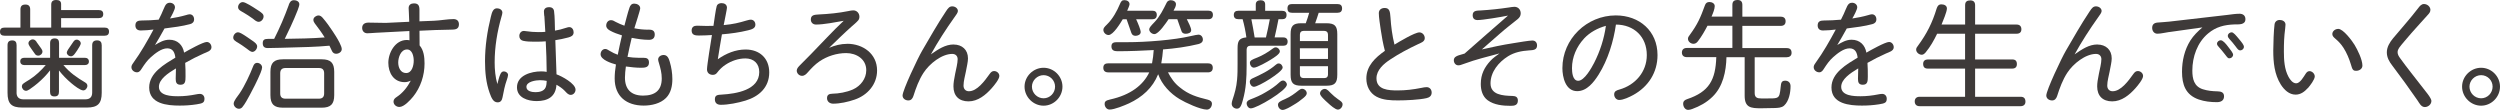 <svg xmlns="http://www.w3.org/2000/svg" id="_&#x30EC;&#x30A4;&#x30E4;&#x30FC;_2" viewBox="0 0 510.96 22.47"><g id="base"><path d="M20.19,2.06c.55,0,.91.22.91.82s-.36.82-.91.82h-7.7v1.94h8.88c.58,0,.91.22.91.82s-.34.84-.91.84H.94c-.58,0-.94-.24-.94-.82,0-.62.36-.84.94-.84h3.24V1.94c0-.72.34-1.01,1.03-1.01s.96.38.96,1.01v3.7h4.3V.94c0-.65.34-.94,1.01-.94.58,0,1.01.19,1.01.84v1.22h7.7ZM3.38,18.91c0,.91.48,1.39,1.39,1.39h12.7c.91,0,1.37-.48,1.37-1.39v-9.65c0-.7.34-1.01,1.01-1.01s.94.38.94,1.01v9.7c0,2.21-.82,3.02-3.02,3.02H4.54c-2.21,0-3-.79-3-3.02v-9.72c0-.65.29-.98.96-.98s.89.38.89.98v9.67ZM17.43,16.87c.24.14.43.36.43.67,0,.43-.38.94-.84.94-.6,0-1.82-.96-2.4-1.44-.98-.82-1.8-1.66-2.57-2.64v4.37c0,.62-.26.94-.91.94s-.91-.31-.91-.94v-4.39c-.74.96-1.58,1.82-2.52,2.62-.31.26-1.08.89-1.68,1.27-.29.17-.5.29-.7.29-.48,0-.86-.46-.86-.91,0-.14.07-.36.17-.46.29-.26,1.06-.72,1.42-.94,1.18-.74,2.4-1.9,3.29-2.95h-4.39c-.48,0-.82-.26-.82-.77s.36-.72.82-.72h5.28v-3c0-.62.29-.96.94-.96s.89.36.89.96v3h5.28c.48,0,.82.26.82.77s-.38.72-.82.72h-4.39c1.37,1.61,2.69,2.5,4.49,3.58ZM7.46,8.57c.19.24.65.91.96,1.34.19.26.26.46.26.62,0,.46-.43.84-.86.84-.29,0-.53-.12-.67-.34-.19-.29-.74-1.01-1.08-1.54-.17-.26-.26-.5-.26-.62,0-.46.46-.82.89-.82.36,0,.58.24.77.5ZM13.92,10.11c.36-.55.86-1.25,1.03-1.51.17-.26.38-.5.72-.5.43,0,.84.36.84.79,0,.12-.1.34-.24.6-.26.5-.72,1.13-.89,1.37-.22.31-.48.65-.89.65s-.84-.34-.84-.77c0-.12.1-.36.26-.62Z" style="fill:#3e3a39; stroke-width:0px;"></path><path d="M33,2.86c.24-.53.46-1.1.72-1.63.22-.41.48-.67.98-.67.55,0,1.06.36,1.06.94,0,.46-.72,1.8-1.01,2.28,1.13-.17,2.18-.38,3.36-.72.19-.05.41-.14.65-.14.58,0,.91.48.91,1.03s-.34.86-.82.98c-1.58.43-3.48.67-5.23.89-.62,1.15-1.27,2.26-1.94,3.38.91-.55,1.82-1.08,2.93-1.08,1.66,0,2.74,1.06,3.02,2.64.82-.48,3.86-2.18,4.63-2.18.58,0,.96.55.96,1.08,0,.77-1.01,1.01-1.58,1.27-1.3.58-2.57,1.22-3.79,1.92.07.94.07,1.85.07,2.81s-.05,1.66-1.03,1.66c-.82,0-.98-.5-.98-1.2s.05-1.42.05-2.14c-1.68,1.01-3.48,2.23-3.48,3.77,0,1.87,2.64,1.92,3.96,1.92,1.22,0,2.42-.14,3.62-.38.26-.05.53-.1.79-.1.58,0,.94.43.94.98,0,.82-.38.96-1.58,1.15-1.22.19-2.33.26-3.5.26-2.54,0-6.22-.34-6.22-3.7,0-3,3.14-4.75,5.35-6.1-.12-1.01-.48-1.9-1.66-1.9s-2.47,1.03-3.34,1.8c-.79.7-1.32,1.49-1.87,2.33-.24.38-.48.77-.98.77-.58,0-1.13-.46-1.13-1.03,0-.24.05-.46.41-.94,1.56-2.16,2.86-4.46,4.1-6.77-.86.1-1.75.19-2.62.19-.67,0-1.08-.36-1.08-1.03,0-.86.58-1.01,1.3-1.01,1.15,0,2.3-.07,3.46-.17.19-.38.38-.77.58-1.18Z" style="fill:#3e3a39; stroke-width:0px;"></path><path d="M48.65,6.6c.14,0,.38.07.65.22.65.34,1.82,1.18,2.23,1.46.53.36,1.03.72,1.03,1.2,0,.53-.46,1.13-1.01,1.13-.29,0-.86-.46-1.22-.74-.5-.38-1.27-.89-1.56-1.06-.74-.43-1.1-.67-1.1-1.13,0-.53.46-1.08.98-1.08ZM53.57,13.78c0,.22-.12.62-.31,1.1-.6,1.49-1.78,3.77-2.21,4.54-.43.77-.96,1.82-1.54,2.5-.17.19-.41.31-.67.31-.55,0-1.08-.5-1.08-1.06s.84-1.56,1.18-2.04c1.06-1.54,2.18-3.98,2.78-5.54.17-.43.36-.74.84-.74.5,0,1.01.41,1.01.94ZM49.63.43c.55,0,2.16,1.06,2.66,1.39.46.29.94.58,1.32.94.17.17.26.36.26.6,0,.53-.46,1.1-1.01,1.1-.46,0-.89-.43-1.25-.7-.6-.43-1.2-.82-1.85-1.2-.43-.26-1.1-.5-1.1-1.1,0-.53.43-1.03.96-1.03ZM59.02.98c.19-.5.43-.94,1.06-.94.5,0,1.1.26,1.1.84,0,.22-.14.67-.36,1.25-.7,1.85-2.21,5.02-2.62,5.81,2.74-.05,5.45-.07,8.16-.29-.62-1.01-1.32-1.94-2.02-2.86-.17-.22-.29-.48-.29-.74,0-.5.58-.89,1.06-.89.34,0,.6.22.82.46.77.89,1.42,1.8,2.04,2.74.31.48.98,1.46,1.42,2.35.26.53.46,1.01.46,1.32,0,.6-.62.96-1.15.96-.38,0-.65-.19-.82-.5-.19-.38-.36-.77-.55-1.15-1.39.12-2.78.22-4.18.26-1.94.07-3.91.12-5.88.17-.84.02-1.68.05-2.54.05-.7,0-1.03-.29-1.03-1.01s.43-.86,1.06-.86h1.27c1.15-2.26,2.14-4.58,3-6.96ZM68.31,19.44c0,1.85-.72,2.57-2.57,2.57h-7.9c-1.85,0-2.57-.72-2.57-2.57v-4.75c0-1.85.72-2.57,2.57-2.57h7.9c1.85,0,2.57.72,2.57,2.57v4.75ZM58.35,13.9c-.72,0-1.08.36-1.08,1.08v4.13c0,.7.36,1.06,1.08,1.06h6.82c.72,0,1.08-.36,1.08-1.06v-4.13c0-.74-.36-1.08-1.08-1.08h-6.82Z" style="fill:#3e3a39; stroke-width:0px;"></path><path d="M83.57,2.66c-.02-.34-.05-.67-.05-1.01,0-.67.48-.96,1.08-.96.89,0,1.13.46,1.13,1.34v2.33l3-.12c1.27-.05,2.76-.34,3.94-.34.7,0,1.13.36,1.13,1.08,0,1.03-.82,1.08-1.63,1.08-2.14.02-4.3.12-6.43.22l.02,3c.86.98,1.01,2.42,1.01,3.7,0,2.42-.79,4.85-2.33,6.77-.58.7-1.85,2.11-2.81,2.11-.62,0-1.2-.46-1.2-1.1,0-.46.31-.72.65-.94,1.27-.84,2.18-2.02,2.88-3.34-.41.19-.82.31-1.25.31-2.26,0-3.34-1.92-3.34-3.96s1.39-4.66,3.77-4.66c.19,0,.36.02.55.07,0-.62,0-1.25-.02-1.9-2.28.1-4.37.22-6.89.36-.55.02-1.13.1-1.7.1-.65,0-1.06-.46-1.06-1.1,0-.77.58-1.08,1.27-1.08,1.03,0,2.09.05,3.12.05h.6l4.63-.22c-.02-.6-.05-1.2-.07-1.8ZM83.19,10.11c-1.27,0-1.8,1.63-1.8,2.66s.48,2.16,1.61,2.16c1.22,0,1.56-1.58,1.56-2.54,0-.86-.29-2.28-1.37-2.28Z" style="fill:#3e3a39; stroke-width:0px;"></path><path d="M102.24,15.24c.14-.36.34-.65.74-.65s.86.31.86.74c0,.22-.14.67-.24.96-.43,1.2-.65,2.35-.89,3.6-.12.6-.36,1.03-1.01,1.03-.91,0-1.27-.96-1.63-1.94-.74-2.06-.94-4.27-.94-6.46,0-3.05.46-6.14,1.2-9.12.22-.91.46-1.7,1.25-1.7.53,0,1.1.31,1.1.89,0,.22-.12.6-.19.84-.86,3-1.39,6.14-1.39,9.31,0,1.49.14,3,.55,4.44.19-.65.31-1.32.58-1.94ZM111.24,3.29c-.02-.31-.07-.62-.07-.94,0-.62.48-.89,1.06-.89.53,0,.94.26,1.01.82.17,1.25.14,2.71.19,3.98.74-.12,1.46-.31,2.18-.55.46-.14.58-.17.74-.17.58,0,.89.55.89,1.06,0,.7-.55.91-1.1,1.06-.96.24-1.75.43-2.64.55.07,2.33.17,4.66.24,6.98,1.06.38,3.89,1.87,3.89,3.14,0,.55-.43,1.06-.98,1.06s-.89-.48-1.22-.82c-.48-.5-1.08-.91-1.7-1.25-.14,2.45-1.78,3.34-4.06,3.34-1.75,0-4.01-.67-4.01-2.81,0-2.47,2.93-3.26,4.94-3.26.38,0,.77.02,1.13.1-.02-2.09-.07-4.18-.19-6.24-.62.05-1.27.07-1.9.07h-.5c-.77,0-1.54-.02-2.26-.19-.48-.12-.74-.5-.74-.98,0-.55.36-1.03.94-1.03.14,0,.29.02.43.05.82.12,1.66.19,2.5.19.48,0,.96,0,1.44-.05-.05-1.08-.12-2.04-.19-3.22ZM110.35,16.39c-.79,0-2.76.26-2.76,1.37,0,.89,1.15,1.08,1.85,1.08.74,0,1.7-.17,2.06-.94.19-.41.22-.91.24-1.37-.46-.1-.91-.14-1.39-.14Z" style="fill:#3e3a39; stroke-width:0px;"></path><path d="M132.55,6.05c.72,0,1.27.17,1.27,1.01,0,.77-.48,1.08-1.18,1.08-1.2,0-2.38-.19-3.53-.41-.31,1.3-.6,2.59-.86,3.89.74.12,1.49.19,2.23.19h1.01c.74,0,1.15.19,1.15.98,0,.98-.79,1.06-1.58,1.06-1.06,0-2.11-.12-3.14-.26-.1.77-.19,1.51-.19,2.28,0,2.4,1.3,3.67,3.7,3.67s3.82-1.03,3.82-3.5c0-1.15-.24-2.02-.6-3.24-.05-.14-.14-.46-.14-.62,0-.6.58-.94,1.13-.94.79,0,1.06.74,1.25,1.39.34,1.15.53,2.35.53,3.55,0,1.37-.29,2.83-1.3,3.84-1.15,1.15-2.95,1.56-4.56,1.56-3.5,0-5.93-1.87-5.93-5.54,0-.94.1-1.9.26-2.86-.89-.24-3.14-.94-3.14-2.09,0-.55.38-1.08.96-1.08.26,0,.5.14.94.41.5.31,1.06.58,1.61.77.26-1.32.55-2.64.86-3.96-.84-.26-1.68-.55-2.45-.98-.41-.24-.77-.53-.77-1.03,0-.58.38-1.1.98-1.1.36,0,.67.19.96.36.58.31,1.18.55,1.78.77.34-1.22.62-2.47,1.03-3.67.17-.5.43-.84.98-.84s1.22.31,1.22.96c0,.38-1.01,3.43-1.2,4.08.96.19,1.87.29,2.9.29Z" style="fill:#3e3a39; stroke-width:0px;"></path><path d="M146.5,1.22c.12-.41.55-.58.98-.58.58,0,1.1.29,1.1.94,0,.14-.12.79-.26,1.49-.17.79-.31,1.66-.41,2.06,1.99-.19,3.07-.46,4.68-.94.48-.14.67-.17.86-.17.58,0,.94.46.94,1.03,0,.74-.72.96-1.51,1.15-1.73.43-3.55.67-5.33.82-.29,1.7-.58,3.38-.84,5.09,1.68-1.18,3.6-1.99,5.69-1.99,2.83,0,4.82,1.78,4.82,4.68,0,3.07-2.09,4.92-4.85,5.76-1.58.48-3.53.86-5.04.86-.74,0-1.22-.34-1.22-1.13,0-.89.6-.91,1.46-.96,2.88-.17,7.61-.91,7.61-4.61,0-1.73-1.13-2.78-2.83-2.78-1.42,0-2.86.5-4.03,1.27-.72.46-1.27,1.01-1.78,1.68-.19.26-.5.41-.84.41-.7,0-1.2-.41-1.2-1.13,0-.82.82-5.83,1.01-7.01-.89.05-1.78.1-2.69.1-.74,0-1.46-.1-1.46-1.03,0-.7.46-.98,1.08-.98s1.3.05,1.94.05c.48,0,.96-.02,1.44-.02.12-.84.48-3.46.67-4.06Z" style="fill:#3e3a39; stroke-width:0px;"></path><path d="M173.16,8.95c3.22,0,6.1,2.04,6.1,5.45,0,2.86-1.97,5.06-4.56,5.95-1.39.48-3.02.84-4.42.84-.67,0-1.25-.41-1.25-1.13s.46-.89,1.13-.91c1.27-.02,2.83-.29,4.15-.86,1.56-.7,2.74-2.18,2.74-3.94,0-2.28-2.02-3.5-4.1-3.5-1.92,0-3.89.62-5.47,1.7-.91.62-1.66,1.42-2.38,2.23-.31.36-.67.72-1.18.72-.58,0-1.08-.5-1.08-1.08,0-.41.36-.79.67-1.1.74-.74,1.51-1.51,2.26-2.28,2.26-2.3,4.34-4.61,6.67-6.79-1.61.29-4.08.77-5.66.77-.62,0-1.06-.41-1.06-1.03,0-.91.7-.98,1.58-1.03,2.06-.1,4.1-.29,6.12-.7.34-.07.65-.14.98-.14.74,0,1.25.6,1.25,1.3,0,.26-.07.53-.24.74-.41.48-.94.89-1.42,1.32-1.56,1.39-3.05,2.86-4.54,4.3,1.18-.5,2.4-.82,3.7-.82Z" style="fill:#3e3a39; stroke-width:0px;"></path><path d="M194.91,9.1c1.73,0,2.93,1.08,2.93,2.83,0,.7-.22,1.58-.43,2.71-.17.91-.48,1.92-.48,2.86,0,.67.41,1.15,1.1,1.15,1.66,0,3.19-2.06,4.25-3.55.22-.31.48-.58.89-.58.55,0,1.08.43,1.08,1.01,0,.65-1.06,1.94-1.56,2.5-1.22,1.37-2.81,2.69-4.75,2.69s-3.07-1.13-3.07-3.05c0-.72.12-1.44.36-2.64.17-.82.5-2.14.5-2.93,0-.65-.43-1.08-1.1-1.08-2.16,0-4.68,2.02-5.86,3.84-.96,1.46-1.56,3.12-2.09,4.78-.17.5-.46.89-1.03.89s-1.18-.36-1.18-1.01c0-1.06,3.12-7.66,4.01-9.17,1.58-2.69,3.05-5.33,4.85-8.02.46-.7.74-1.03,1.3-1.03s1.15.38,1.15.96c0,.31-.38.84-.67,1.22-1.78,2.5-3.41,5.02-4.85,7.63,1.49-1.03,2.93-2.02,4.66-2.02Z" style="fill:#3e3a39; stroke-width:0px;"></path><path d="M217.15,17.71c0,2.11-1.75,3.89-3.86,3.89s-3.89-1.78-3.89-3.89,1.78-3.86,3.89-3.86,3.86,1.75,3.86,3.86ZM210.91,17.71c0,1.3,1.08,2.38,2.38,2.38s2.35-1.08,2.35-2.38-1.06-2.35-2.35-2.35-2.38,1.08-2.38,2.35Z" style="fill:#3e3a39; stroke-width:0px;"></path><path d="M233.14,6.55c0,.55-.62.77-1.06.77-.46,0-.72-.22-.86-.62-.31-.94-.65-1.92-.96-2.76h-.79c-.46.77-1.94,3.22-2.9,3.22-.55,0-1.06-.5-1.06-1.06,0-.31.19-.58.74-1.1,1.22-1.18,2.11-2.9,2.57-4.01.31-.74.48-.96.98-.96s1.06.24,1.06.84c0,.22-.31.94-.48,1.32h5.14c.58,0,.91.26.91.86s-.34.89-.91.89h-3.31c.43.91.94,2.21.94,2.62ZM237.36,12.94h9.5c.62,0,1.01.26,1.01.91s-.38.94-1.01.94h-8.14c.6,1.18,1.37,2.26,2.42,3.07,1.82,1.49,3.5,1.97,5.74,2.52.43.12.82.34.82.82,0,.6-.41,1.2-1.03,1.2-1.34,0-4.39-1.42-5.57-2.14-1.92-1.15-3.62-2.95-4.39-5.09-1.13,2.81-3.26,4.68-5.95,5.95-.96.43-2.95,1.27-3.98,1.27-.6,0-1.01-.58-1.01-1.15,0-.41.14-.7,1.13-.91,4.25-.94,6.79-3,7.99-5.54h-8.38c-.62,0-1.01-.29-1.01-.94s.38-.91,1.01-.91h8.95c.17-.91.29-1.8.34-2.71-2.09.12-4.92.24-7.39.24-.72,0-1.25-.19-1.25-1.01,0-.77.58-.84,1.15-.84h2.11c3.82,0,9.48-.43,12.96-1.25.72-.17,1.37-.29,1.56-.29.55,0,.91.48.91,1.01s-.43.79-.89.91c-2.38.58-4.82.91-7.25,1.1-.07.94-.19,1.87-.36,2.83ZM246.96,2.18c.6,0,.94.26.94.86s-.34.89-.94.89h-4.39c.31.6.89,1.75.89,2.23,0,.58-.65.74-1.13.74-.36,0-.7-.14-.82-.46-.22-.53-.65-1.9-.89-2.52h-1.78c-.48.72-2.04,3.05-2.9,3.05-.5,0-1.06-.46-1.06-.98,0-.31.31-.67,1.1-1.49,1.08-1.13,1.78-2.57,2.47-3.96.14-.31.48-.5.82-.5.48,0,1.08.26,1.08.82,0,.41-.22.82-.5,1.32h7.1Z" style="fill:#3e3a39; stroke-width:0px;"></path><path d="M256.66.91c0-.62.43-.86,1.01-.86s.91.29.91.86v1.3h3.46c.58,0,.91.24.91.86s-.34.86-.91.86h-.74c-.24,1.25-.5,2.47-.79,3.72h1.8c.53,0,.86.31.86.84,0,.62-.34.86-.91.86h-6.7c-.48,0-.77.29-.77.79v3.17c0,2.69-.12,4.82-.77,7.15-.26.96-.5,1.75-1.2,1.75-.58,0-1.08-.43-1.08-1.01,0-.26.07-.48.14-.72.5-1.49.82-2.64.96-4.2.1-1.06.1-2.14.1-3.19v-3.22c0-1.42.26-2.09,1.8-2.23-.17-1.25-.43-2.52-.77-3.72h-.89c-.55,0-.91-.26-.91-.86s.34-.86.91-.86h3.58V.91ZM255.48,20.35c1.13-.43,2.21-.89,3.22-1.51,1.01-.58,1.99-1.25,2.83-2.04.19-.17.41-.34.7-.34.43,0,.79.43.79.84,0,1.18-6.15,4.85-7.37,4.85-.5,0-.86-.55-.86-1.01,0-.43.34-.65.7-.79ZM256.01,16.01c1.68-.77,3.36-1.56,4.75-2.78.19-.17.36-.26.6-.26.43,0,.79.43.79.86,0,.89-4.92,3.91-5.86,3.91-.5,0-.86-.55-.86-1.01,0-.38.26-.58.58-.72ZM257.02,11.74c.96-.38,2.16-1.08,3.1-1.8.19-.14.38-.26.62-.26.43,0,.84.41.84.84,0,.5-1.06,1.18-1.87,1.68-.6.38-2.78,1.63-3.43,1.63-.48,0-.82-.5-.82-.96,0-.5.38-.67,1.56-1.13ZM256.44,7.66h2.3c.31-1.25.55-2.47.79-3.72h-3.77c.24,1.22.48,2.47.67,3.72ZM262.73,20.21c1.01-.43,1.87-1.08,2.71-1.75.24-.19.43-.31.7-.31.48,0,.94.43.94.91,0,.31-.26.62-.7.98-.6.5-1.25.98-1.94,1.37-.74.46-1.78,1.06-2.3,1.06s-.94-.53-.94-1.06.53-.77,1.54-1.2ZM268.8,4.75h2.26c1.73,0,2.26.53,2.26,2.23v8.28c0,1.73-.53,2.26-2.26,2.26h-5.02c-1.73,0-2.26-.53-2.26-2.26V6.98c0-1.63.46-2.23,2.14-2.23h.96c.26-.7.5-1.42.7-2.14h-3.53c-.6,0-.91-.26-.91-.89s.31-.89.91-.89h9.31c.6,0,.94.26.94.89s-.36.89-.94.89h-3.84c-.22.72-.46,1.42-.72,2.14ZM271.42,8.4v-1.32c0-.48-.29-.77-.77-.77h-4.2c-.5,0-.77.29-.77.77v1.32h5.74ZM265.68,9.87v2.18h5.74v-2.18h-5.74ZM265.68,15.19c0,.48.26.77.77.77h4.2c.48,0,.77-.22.77-.77v-1.66h-5.74v1.66ZM272.02,19.06c.43.43.91.84,1.42,1.2.67.46.96.65.96,1.08,0,.5-.43,1.06-.96,1.06s-1.56-.91-1.99-1.32c-.7-.62-1.66-1.49-1.66-1.97,0-.5.48-.94.98-.94s.91.58,1.25.89Z" style="fill:#3e3a39; stroke-width:0px;"></path><path d="M282.19,6c-.14-1.03-.38-2.42-.38-3.31,0-.7.53-1.06,1.2-1.06.98,0,1.1.72,1.18,1.9.12,1.87.36,3.77.82,5.59.94-.58,4.15-2.5,5.09-2.5.62,0,1.1.55,1.1,1.18,0,.74-.86.98-1.42,1.25-1.94.91-3.84,1.92-5.62,3.1-1.32.86-2.83,2.14-2.83,3.86,0,2.38,2.52,2.47,4.3,2.47,1.66,0,3.12-.17,4.94-.53.34-.07.67-.14,1.01-.14.62,0,1.03.48,1.03,1.1,0,.67-.43,1.01-1.06,1.15-1.51.34-4.2.46-5.81.46-1.49,0-3.07-.05-4.42-.77-1.37-.74-2.06-2.16-2.06-3.7,0-2.59,1.82-4.27,3.79-5.66-.38-1.44-.65-2.93-.86-4.39Z" style="fill:#3e3a39; stroke-width:0px;"></path><path d="M308.19,3.19c-1.42.29-5.14.91-6.19.91-.67,0-1.01-.34-1.01-1.01,0-1.01.98-.91,1.7-.96,1.92-.12,3.74-.31,5.69-.6.38-.05.77-.14,1.13-.14.79,0,1.3.58,1.3,1.34,0,.5-.24.86-.62,1.18-1.22.98-2.45,1.92-3.62,2.95l-3.7,3.24c2.11-.48,4.25-.94,6.41-1.27,1.01-.17,3.31-.55,3.91-.55s.96.41.96,1.01c0,.91-.74.96-1.63,1.01-1.51.1-2.98.38-4.3,1.2-1.92,1.2-3.58,3.19-3.58,5.54s2.47,2.52,4.49,2.57c.65.02,1.1.22,1.1.94,0,.94-.67,1.08-1.46,1.08-1.58,0-3.38-.17-4.7-1.13-1.08-.79-1.42-2.09-1.42-3.34,0-1.99.77-3.43,1.97-4.73.55-.6,1.2-1.03,1.85-1.51-2.4.65-4.82,1.22-7.15,2.09-.77.29-.96.34-1.27.34-.55,0-.91-.5-.91-1.03,0-.6.48-.84.98-1.01.41-.14.82-.24,1.22-.36,2.95-2.59,5.88-5.18,8.86-7.75Z" style="fill:#3e3a39; stroke-width:0px;"></path><path d="M326.72,15.27c-.98,1.54-2.38,3.36-4.37,3.36-2.38,0-3.02-2.86-3.02-4.7,0-5.98,4.99-10.78,10.92-10.78,4.8,0,8.52,3.17,8.52,8.11,0,3.55-1.87,6.46-4.97,8.16-.77.41-1.99,1.01-2.86,1.01-.6,0-1.03-.55-1.03-1.13,0-.67.5-.84,1.1-1.01,3.19-.91,5.57-3.58,5.57-7.03,0-3.74-2.59-6.22-6.31-6.24-.48,3.36-1.61,7.18-3.55,10.25ZM323.74,7.9c-1.51,1.63-2.45,3.79-2.45,6.02,0,.84.12,2.59,1.27,2.59,1.27,0,2.74-2.66,3.26-3.67,1.2-2.35,2.04-4.94,2.4-7.56-1.7.48-3.26,1.3-4.49,2.62Z" style="fill:#3e3a39; stroke-width:0px;"></path><path d="M354.07,3.41V1.01c0-.74.36-1.01,1.08-1.01.67,0,.96.36.96,1.01v2.4h7.83c.62,0,1.01.29,1.01.94s-.38.94-1.01.94h-7.83v4.54h9.05c.67,0,1.01.29,1.01.98,0,.6-.43.89-1.01.89h-6.53v7.32c0,.94.55,1.1,1.34,1.1h1.32c1.66,0,2.18,0,2.42-.82.1-.36.17-.86.24-1.61.07-.65.12-1.2.91-1.2.7,0,1.1.46,1.1,1.13,0,1.27-.31,3.05-1.32,3.96-.5.46-1.3.48-1.94.5-.94.02-1.85.05-2.78.05-2.06,0-3.34-.12-3.34-2.57v-7.87h-3.72c-.07,2.9-.7,6.02-2.88,8.11-1.18,1.15-2.59,1.92-4.1,2.47-.26.1-.58.19-.84.19-.65,0-1.03-.67-1.03-1.25,0-.53.31-.77.79-.94,4.54-1.51,5.83-3.96,5.98-8.59h-6.02c-.6,0-1.01-.31-1.01-.94s.41-.94,1.01-.94h9.31v-4.54h-5.09c-.58,1.1-1.2,2.21-1.97,3.19-.22.29-.5.5-.89.5-.58,0-1.13-.46-1.13-1.03,0-.29.17-.53.34-.74,1.66-2.28,2.18-3.5,3.14-6.12.14-.41.43-.65.89-.65.5,0,1.1.26,1.1.84s-.34,1.42-.65,2.14h4.25Z" style="fill:#3e3a39; stroke-width:0px;"></path><path d="M376.83,2.86c.24-.53.46-1.1.72-1.63.22-.41.48-.67.98-.67.55,0,1.06.36,1.06.94,0,.46-.72,1.8-1.01,2.28,1.13-.17,2.18-.38,3.36-.72.19-.05.41-.14.65-.14.58,0,.91.48.91,1.03s-.34.86-.82.98c-1.58.43-3.48.67-5.23.89-.62,1.15-1.27,2.26-1.94,3.38.91-.55,1.82-1.08,2.93-1.08,1.66,0,2.74,1.06,3.02,2.64.82-.48,3.86-2.18,4.63-2.18.58,0,.96.55.96,1.08,0,.77-1.01,1.01-1.58,1.27-1.3.58-2.57,1.22-3.79,1.92.07.94.07,1.85.07,2.81s-.05,1.66-1.03,1.66c-.82,0-.98-.5-.98-1.2s.05-1.42.05-2.14c-1.68,1.01-3.48,2.23-3.48,3.77,0,1.87,2.64,1.92,3.96,1.92,1.22,0,2.42-.14,3.62-.38.26-.05.53-.1.79-.1.58,0,.94.43.94.98,0,.82-.38.96-1.58,1.15-1.22.19-2.33.26-3.5.26-2.54,0-6.22-.34-6.22-3.7,0-3,3.14-4.75,5.35-6.1-.12-1.01-.48-1.9-1.66-1.9s-2.47,1.03-3.34,1.8c-.79.7-1.32,1.49-1.87,2.33-.24.38-.48.77-.98.77-.58,0-1.13-.46-1.13-1.03,0-.24.05-.46.41-.94,1.56-2.16,2.86-4.46,4.1-6.77-.86.1-1.75.19-2.62.19-.67,0-1.08-.36-1.08-1.03,0-.86.58-1.01,1.3-1.01,1.15,0,2.3-.07,3.46-.17.19-.38.38-.77.58-1.18Z" style="fill:#3e3a39; stroke-width:0px;"></path><path d="M401.64,5.02V1.06c0-.72.38-.98,1.08-.98.65,0,.96.36.96.98v3.96h8.5c.6,0,.96.34.96.96s-.38.91-.96.91h-8.5v5.26h7.58c.65,0,.96.29.96.96,0,.62-.36.91-.96.91h-7.58v5.76h9.31c.67,0,.98.34.98,1.01,0,.6-.41.91-.98.91h-20.67c-.62,0-.98-.36-.98-.98s.41-.94.98-.94h9.31v-5.76h-7.61c-.65,0-.96-.31-.96-.98,0-.6.41-.89.96-.89h7.61v-5.26h-5.71c-.65,1.34-1.37,2.64-2.35,3.82-.22.24-.46.48-.79.48-.55,0-1.15-.48-1.15-1.06,0-.29.17-.53.34-.74,1.85-2.52,2.95-4.7,3.86-7.68.17-.5.41-.82.96-.82s1.13.24,1.13.84c0,.7-.82,2.57-1.1,3.29h4.82Z" style="fill:#3e3a39; stroke-width:0px;"></path><path d="M428.67,9.1c1.73,0,2.93,1.08,2.93,2.83,0,.7-.22,1.58-.43,2.71-.17.91-.48,1.92-.48,2.86,0,.67.41,1.15,1.1,1.15,1.66,0,3.19-2.06,4.25-3.55.22-.31.48-.58.89-.58.55,0,1.08.43,1.08,1.01,0,.65-1.06,1.94-1.56,2.5-1.22,1.37-2.81,2.69-4.75,2.69s-3.07-1.13-3.07-3.05c0-.72.12-1.44.36-2.64.17-.82.5-2.14.5-2.93,0-.65-.43-1.08-1.1-1.08-2.16,0-4.68,2.02-5.86,3.84-.96,1.46-1.56,3.12-2.09,4.78-.17.5-.46.89-1.03.89s-1.18-.36-1.18-1.01c0-1.06,3.12-7.66,4.01-9.17,1.58-2.69,3.05-5.33,4.85-8.02.46-.7.74-1.03,1.3-1.03s1.15.38,1.15.96c0,.31-.38.84-.67,1.22-1.78,2.5-3.41,5.02-4.85,7.63,1.49-1.03,2.93-2.02,4.66-2.02Z" style="fill:#3e3a39; stroke-width:0px;"></path><path d="M443.31,6.55c-.74.1-1.66.34-2.38.34-.65,0-1.06-.55-1.06-1.18s.31-1.03,1.1-1.1c.79-.07,1.58-.1,2.38-.19l11.88-1.37c.82-.1,1.68-.24,2.5-.24.7,0,1.2.38,1.2,1.1,0,1.22-1.37,1.06-2.21,1.08-2.09.07-3.82.5-5.42,1.85-2.21,1.85-3.22,4.78-3.22,7.58,0,1.7.34,3.24,2.14,3.82.96.31,1.97.41,3.02.43.67.02,1.32.17,1.32,1.01,0,.89-.67,1.2-1.46,1.2-1.25,0-2.54-.14-3.72-.55-2.69-.94-3.41-3.05-3.41-5.66,0-2.23.5-4.46,1.7-6.38.65-1.03,1.54-1.9,2.47-2.69l-6.84.96ZM453.89,8.23c.43,0,1.01.67,1.46,1.27.53.67,1.06,1.34,1.06,1.68,0,.41-.36.74-.77.74-.19,0-.31-.07-.53-.34-.19-.22-.22-.29-.43-.55-.38-.5-.82-1.01-1.22-1.46-.17-.19-.34-.38-.34-.62,0-.41.38-.72.77-.72ZM456.1,6.6c.38,0,.89.62,1.51,1.37s1.01,1.22,1.01,1.61c0,.41-.38.72-.77.72-.31,0-.53-.26-.91-.79-.41-.55-.84-1.06-1.3-1.56-.17-.19-.31-.38-.31-.62,0-.41.38-.72.77-.72Z" style="fill:#3e3a39; stroke-width:0px;"></path><path d="M471.68,18c-.67.74-1.46,1.34-2.5,1.34-1.34,0-2.35-1.01-3.02-2.06-1.32-2.11-1.54-4.58-1.54-6.96,0-1.34.1-4.15.26-5.33.07-.55.48-.91,1.06-.91s1.18.31,1.18.96c0,.12-.02.46-.07.82-.22,1.66-.26,2.95-.26,4.66s.1,3.65.96,5.21c.31.55.84,1.3,1.56,1.3.79,0,1.54-1.37,1.92-1.94.19-.29.41-.55.79-.55.55,0,1.08.53,1.08,1.08,0,.62-.94,1.87-1.42,2.4ZM477.89,5.9c1.03,0,2.81,2.4,3.34,3.26.62,1.03,1.61,3.02,1.61,4.25,0,.67-.65,1.06-1.25,1.06-.38,0-.53-.05-.7-.26s-.26-.58-.41-1.06c-.34-1.13-.86-2.38-1.51-3.38-.53-.82-1.03-1.32-1.75-1.94-.26-.22-.53-.5-.53-.86,0-.62.6-1.06,1.2-1.06Z" style="fill:#3e3a39; stroke-width:0px;"></path><path d="M496.73,2.06c0,.36-.22.65-.46.91-1.18,1.34-2.3,2.5-3.41,3.79-.5.6-2.14,2.45-2.52,3.02-.17.26-.31.55-.31.89,0,.46.24.84.5,1.2.7.98,1.46,1.97,2.21,2.93,1.01,1.32,2.02,2.62,3.05,3.91.38.48,1.15,1.44,1.15,1.92,0,.7-.67,1.25-1.34,1.25-.77,0-1.13-.82-1.51-1.37-1.66-2.4-3.36-4.75-5.11-7.06-.65-.84-1.15-1.68-1.15-2.76s.6-2.04,1.27-2.86c1.8-2.16,3.5-4.03,5.14-6.17.31-.41.65-.84,1.18-.84.67,0,1.32.53,1.32,1.22Z" style="fill:#3e3a39; stroke-width:0px;"></path><path d="M510.96,17.71c0,2.11-1.75,3.89-3.86,3.89s-3.89-1.78-3.89-3.89,1.78-3.86,3.89-3.86,3.86,1.75,3.86,3.86ZM504.72,17.71c0,1.3,1.08,2.38,2.38,2.38s2.35-1.08,2.35-2.38-1.06-2.35-2.35-2.35-2.38,1.08-2.38,2.35Z" style="fill:#3e3a39; stroke-width:0px;"></path></g></svg>